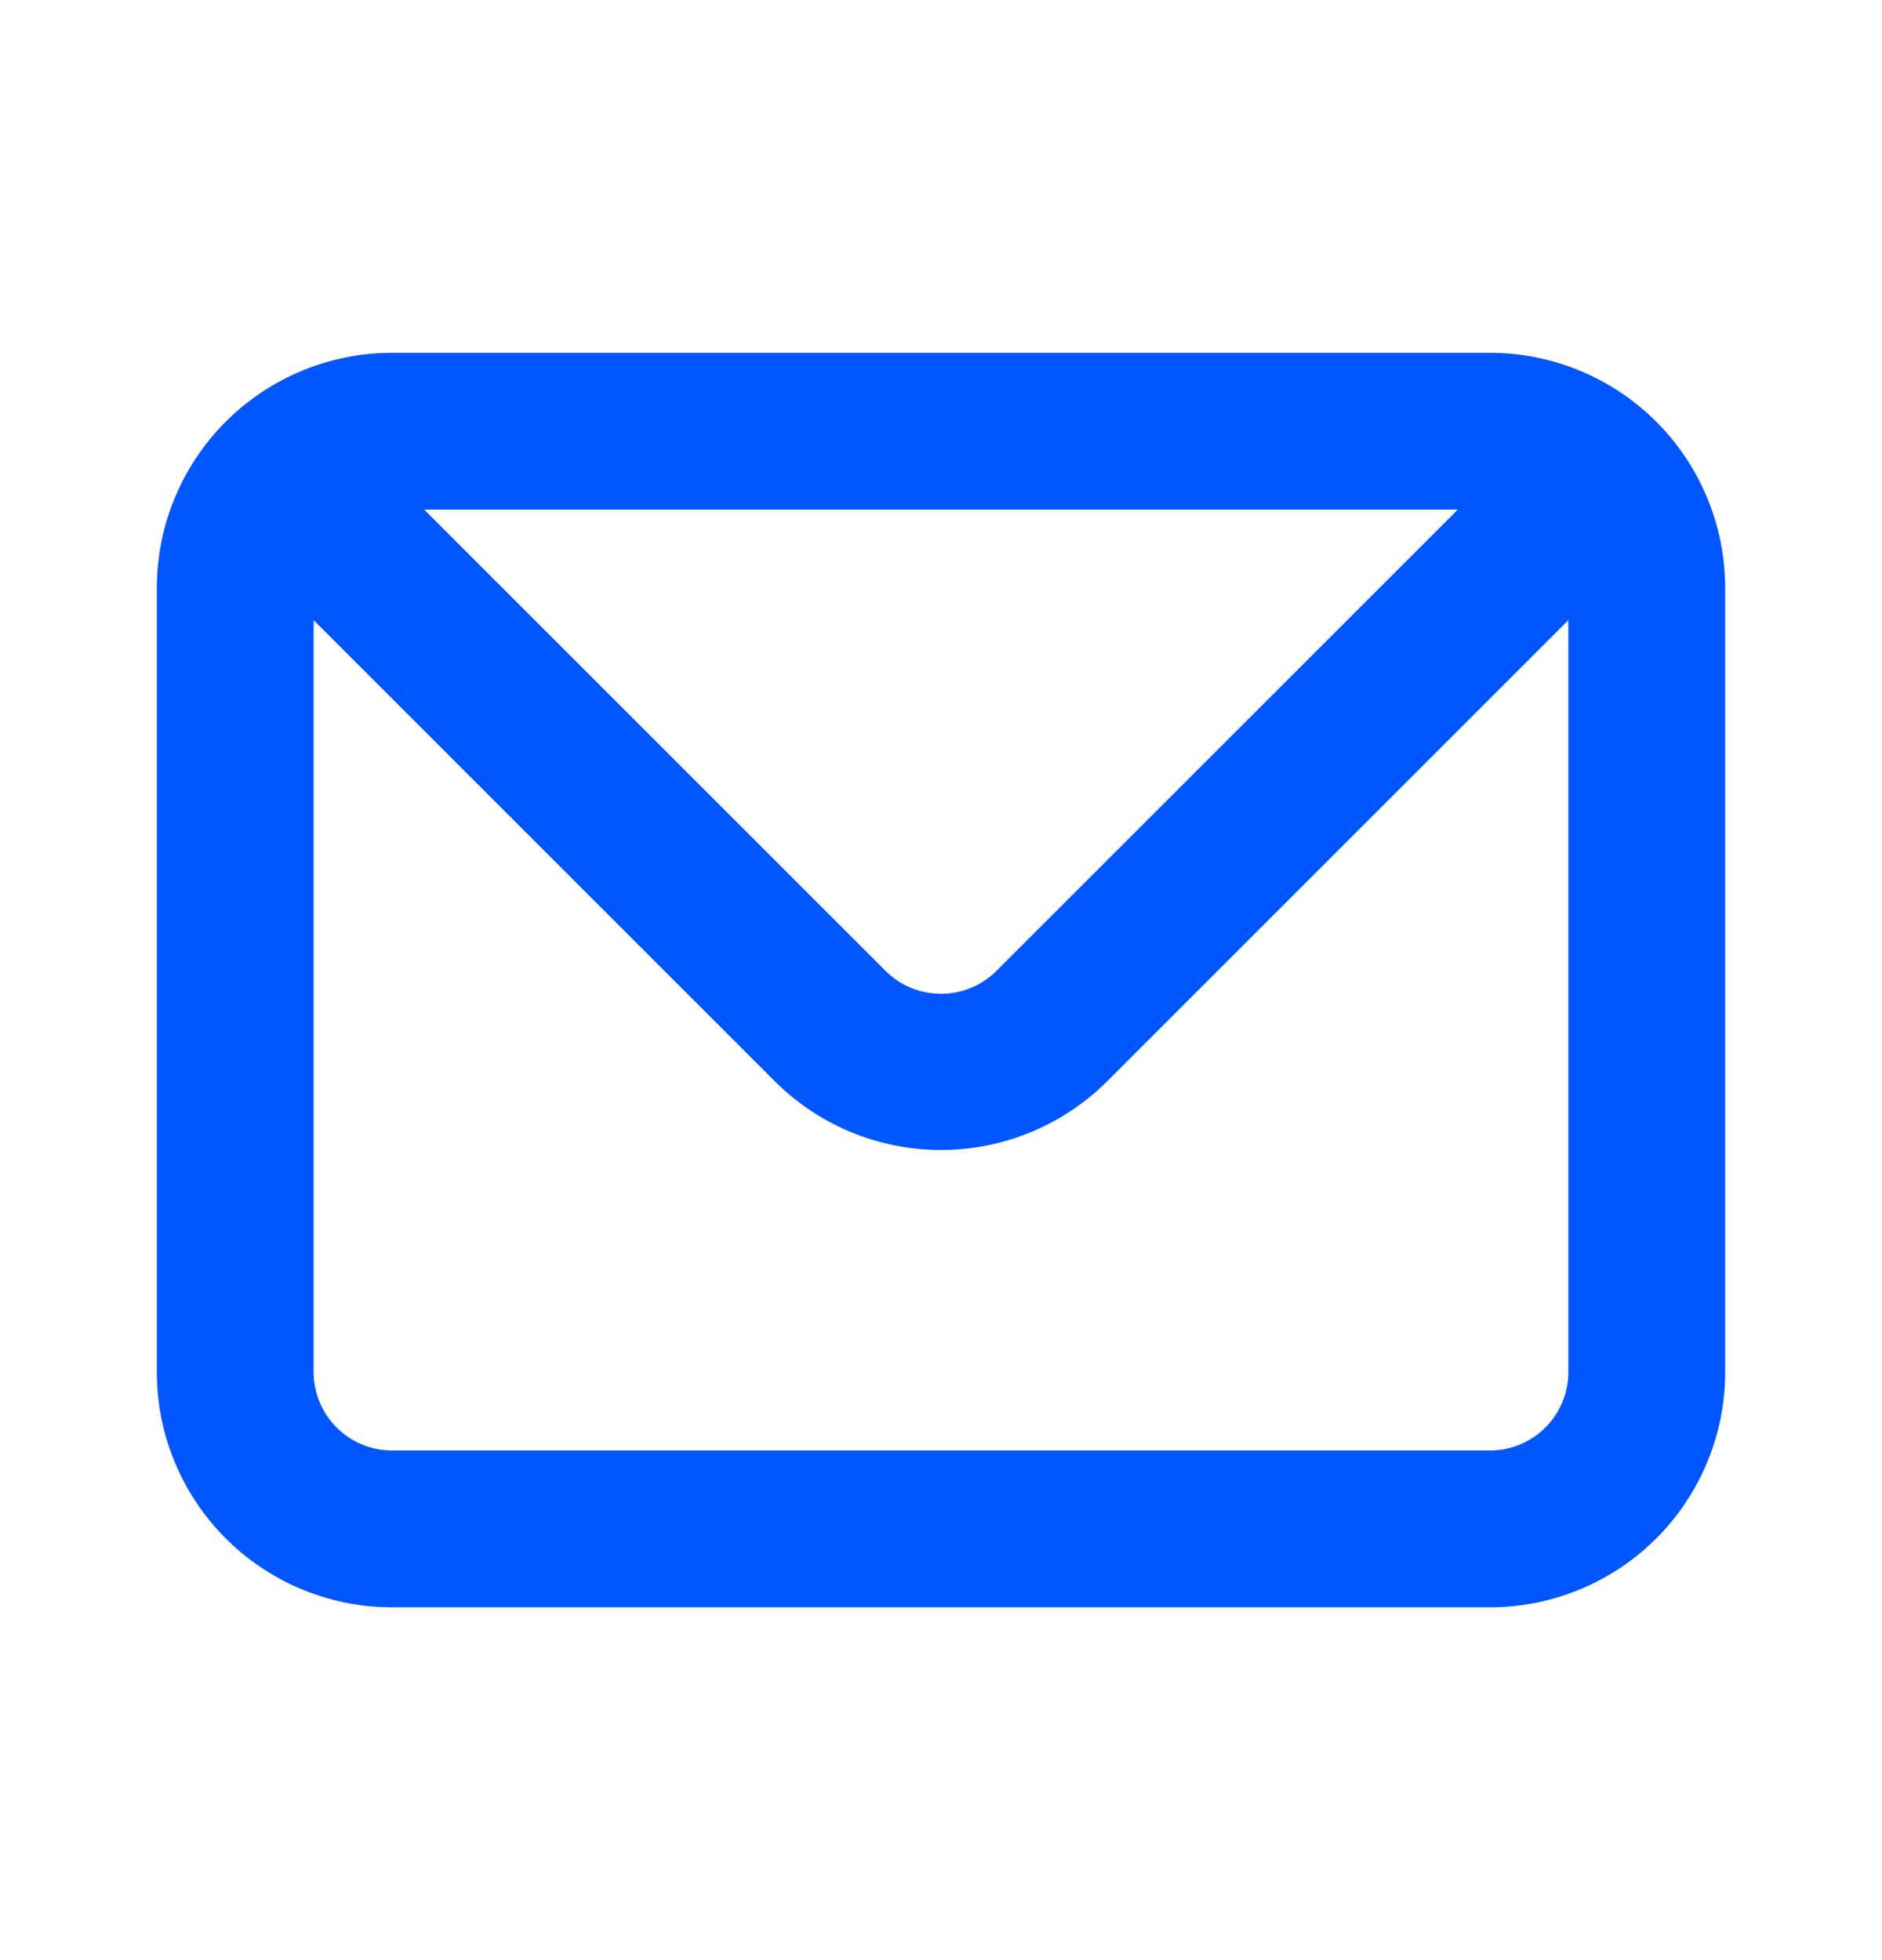 <svg xmlns="http://www.w3.org/2000/svg" width="24" height="25" fill="none"><path fill="#0057FF" d="M19 4.5H5a3 3 0 0 0-3 3v10a3 3 0 0 0 3 3h14a3 3 0 0 0 3-3v-10a3 3 0 0 0-3-3Zm-.41 2-5.88 5.88a1.002 1.002 0 0 1-1.42 0L5.41 6.5h13.18Zm1.41 11a1 1 0 0 1-1 1H5a1 1 0 0 1-1-1V7.91l5.88 5.88a3 3 0 0 0 4.24 0L20 7.91v9.59Z"/></svg>